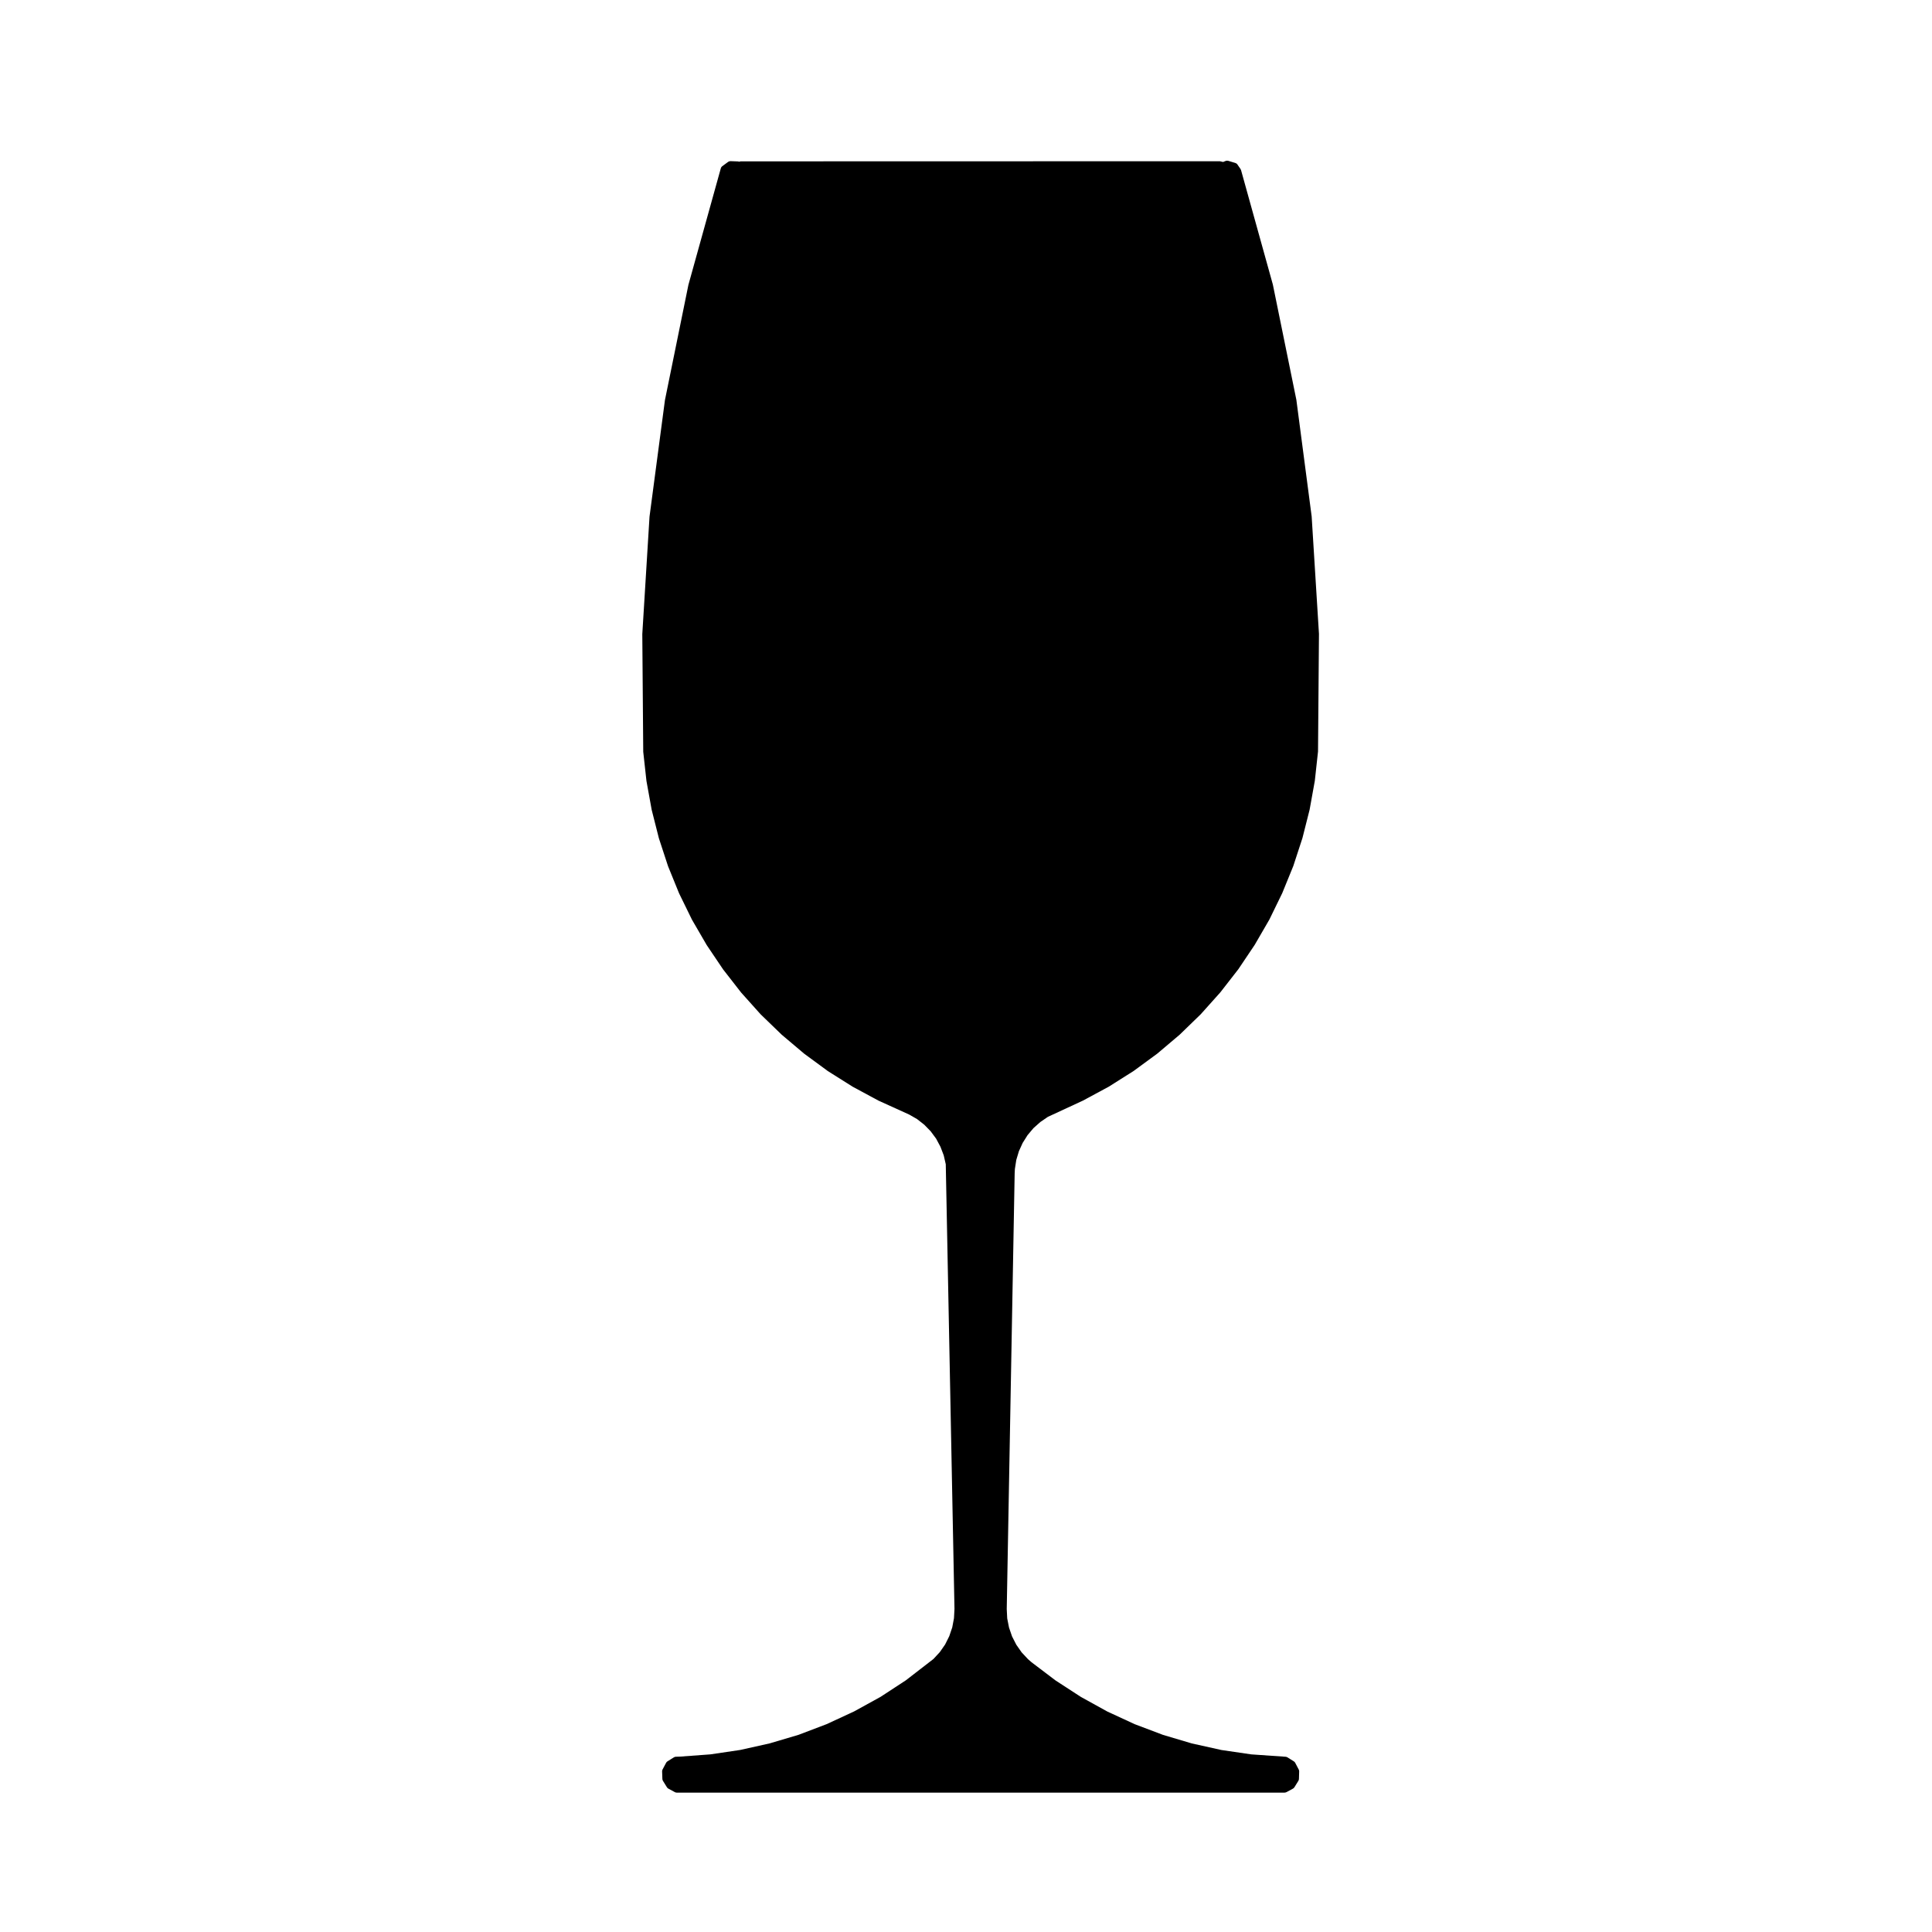 <?xml version="1.0" encoding="UTF-8"?>
<!-- The Best Svg Icon site in the world: iconSvg.co, Visit us! https://iconsvg.co -->
<svg fill="#000000" width="800px" height="800px" version="1.1" viewBox="144 144 512 512" xmlns="http://www.w3.org/2000/svg">
 <path d="m487.55 249.96-6.227-30.539-8.434-30.336c-0.031-0.105-0.074-0.207-0.137-0.297l-0.828-1.199c-0.125-0.191-0.316-0.328-0.539-0.398l-1.891-0.57c-0.211-0.059-0.441-0.055-0.664 0.023l-0.699 0.281-0.867-0.195-126.99 0.031-0.379 0.09c-0.105-0.039-0.215-0.066-0.328-0.07l-1.961-0.074c-0.227-0.004-0.449 0.055-0.637 0.191l-1.57 1.148c-0.18 0.133-0.312 0.324-0.371 0.543l-8.59 30.895-6.219 30.539-4.09 30.898-1.914 31.121 0.25 31.188 0.852 7.734 1.387 7.656 1.91 7.535 2.422 7.391 2.926 7.195 3.422 6.996 3.894 6.707 4.348 6.453 4.769 6.125 5.199 5.805 5.578 5.391 5.945 5.019 6.266 4.606 6.574 4.141 6.84 3.688 8.125 3.688 2.098 1.199 1.926 1.508 1.691 1.734 1.441 1.949 1.152 2.156 0.863 2.262 0.543 2.363 2.309 117.84-0.133 2.469-0.457 2.43-0.789 2.324-1.102 2.211-1.41 2.023-1.688 1.82-7.305 5.648-6.695 4.379-7.004 3.859-7.266 3.367-7.465 2.84-7.668 2.273-7.812 1.742-7.906 1.168-8.012 0.59-1.133 0.039c-0.176 0.012-0.348 0.059-0.5 0.145l-1.715 1.074c-0.152 0.09-0.277 0.227-0.359 0.383l-0.945 1.773c-0.086 0.156-0.121 0.332-0.117 0.516l0.07 2.004c0.012 0.176 0.059 0.344 0.152 0.492l1.062 1.715c0.098 0.145 0.223 0.277 0.379 0.352l1.715 0.926c0.145 0.082 0.312 0.125 0.48 0.125h161.11c0.168 0 0.328-0.051 0.48-0.125l1.723-0.926c0.156-0.082 0.289-0.207 0.379-0.352l1.062-1.715c0.098-0.145 0.145-0.324 0.152-0.504l0.059-2.004c0.004-0.168-0.035-0.344-0.117-0.492l-0.938-1.785c-0.086-0.156-0.207-0.297-0.359-0.383l-1.723-1.074c-0.145-0.09-0.316-0.137-0.5-0.145l-9.07-0.629-7.91-1.16-7.812-1.734-7.656-2.273-7.488-2.832-7.266-3.356-7.004-3.871-6.711-4.359-6.375-4.832-0.934-0.816-1.688-1.809-1.41-2.016-1.129-2.211-0.801-2.332-0.48-2.43-0.125-2.5 2.098-115.36 0.059-1.23 0.371-2.402 0.691-2.312 1.004-2.211 1.301-2.066 1.559-1.848 1.809-1.613 2.004-1.375 9.316-4.316 6.84-3.688 6.566-4.152 6.281-4.606 5.934-5.019 5.57-5.402 5.195-5.805 4.777-6.137 4.332-6.449 3.894-6.715 3.406-6.996 2.934-7.195 2.418-7.394 1.906-7.535 1.379-7.656 0.848-7.766 0.25-31.164-1.934-31.117z"/>
</svg>